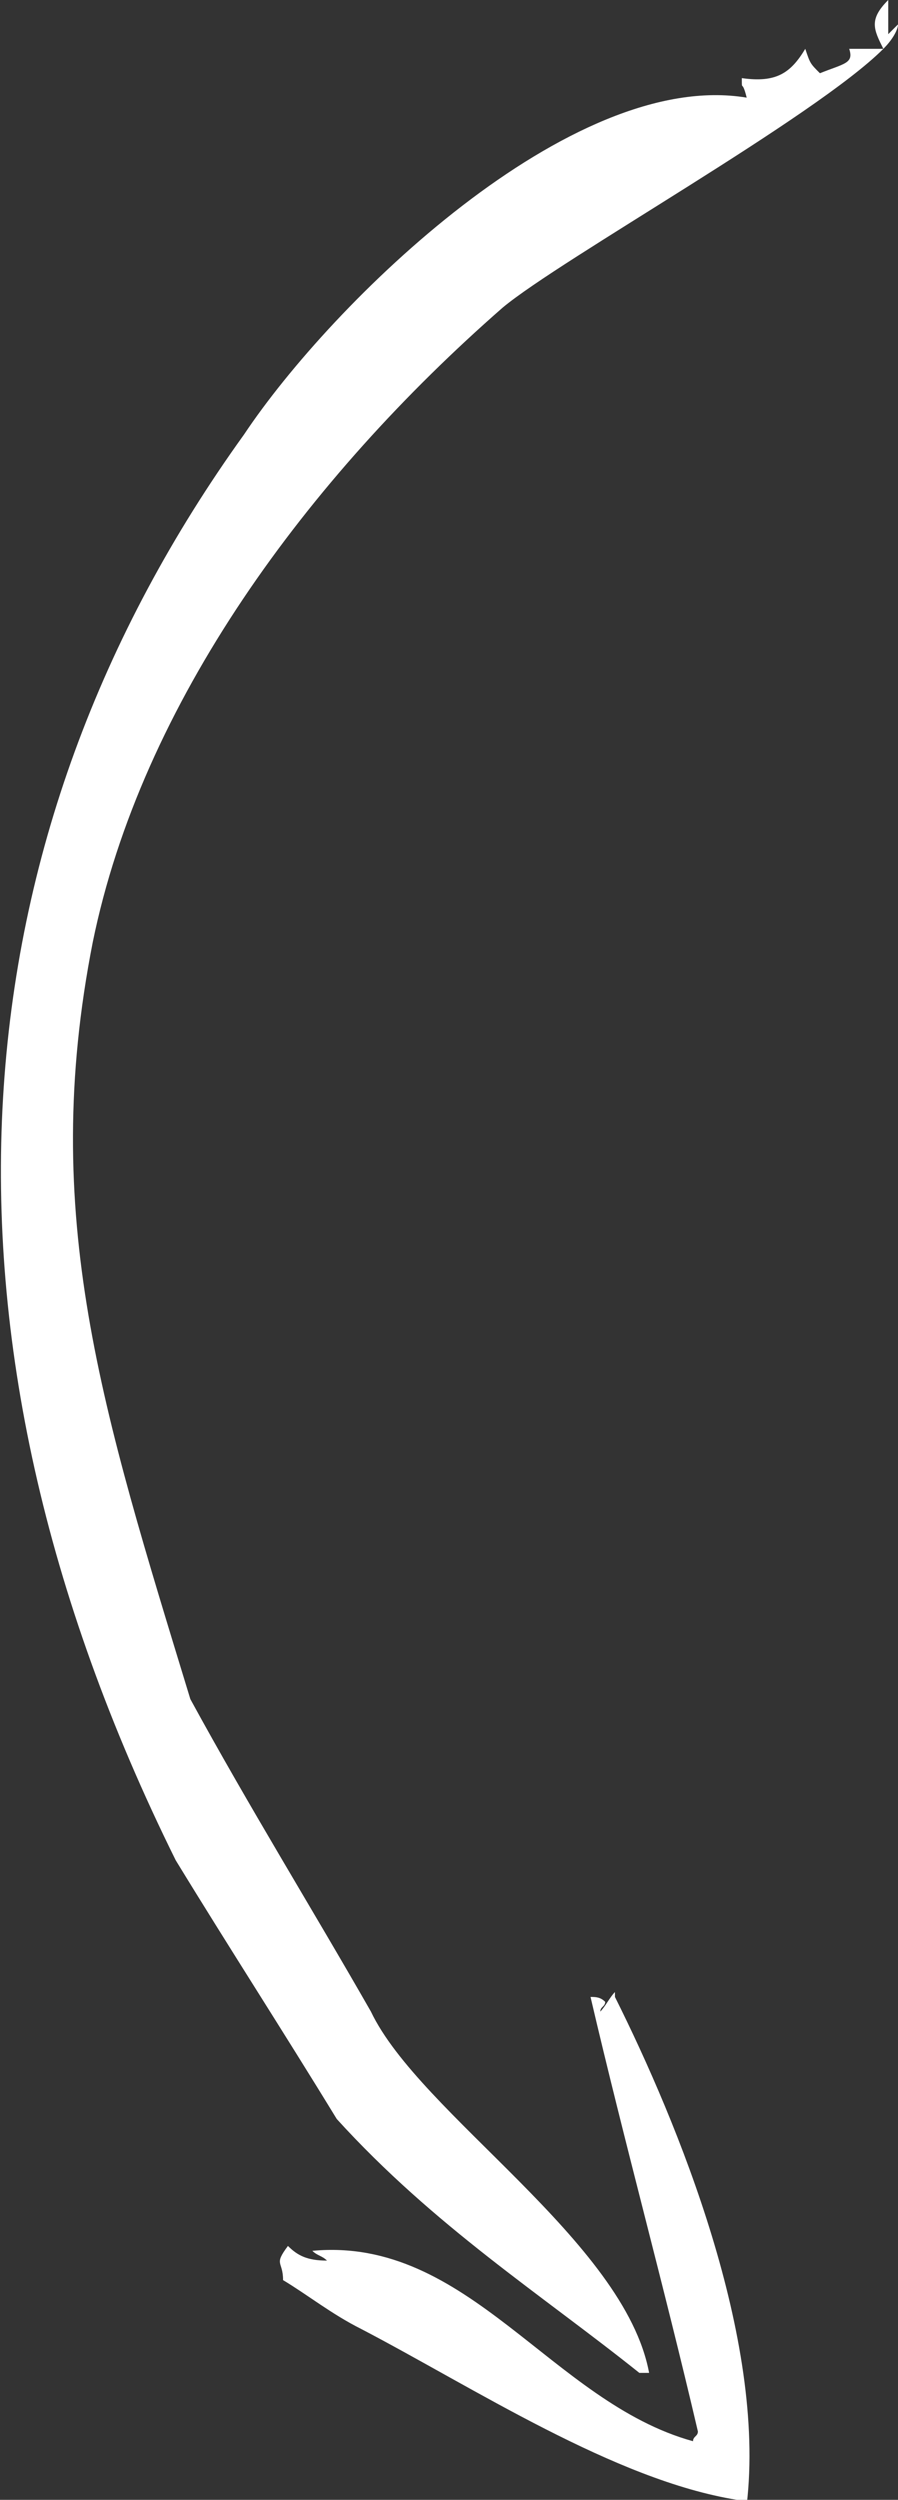 <?xml version="1.0" encoding="utf-8"?>
<!-- Generator: Adobe Illustrator 21.0.0, SVG Export Plug-In . SVG Version: 6.00 Build 0)  -->
<svg version="1.1" id="Layer_1" xmlns="http://www.w3.org/2000/svg" xmlns:xlink="http://www.w3.org/1999/xlink" x="0px" y="0px"
	 viewBox="0 0 18.4 51.2" style="enable-background:new 0 0 18.4 51.2;" xml:space="preserve">
<rect x="0" y="0" width="18.4" height="51.2" fill="#333333" stroke="none"/>
<style type="text/css">
	.st0{fill-rule:evenodd;clip-rule:evenodd;fill:#FFFFFF;}
</style>
<path class="st0" d="M12.1,40.9c0.7,3,1.5,5.9,2.2,8.9c0,0.1-0.1,0.1-0.1,0.2c-2.9-0.8-4.6-4.2-7.8-3.9c0.1,0.1,0.2,0.1,0.3,0.2
	c-0.4,0-0.6-0.1-0.8-0.3c-0.3,0.4-0.1,0.3-0.1,0.7c0.5,0.3,1,0.7,1.6,1c2.3,1.2,5.2,3.1,7.7,3.5c0.1,0,0.1,0.1,0.2,0.1
	c0.4-3.4-1.4-7.8-2.7-10.4c0,0,0-0.1,0-0.1c-0.1,0.1-0.2,0.3-0.3,0.4c0-0.1,0.1-0.1,0.1-0.2C12.3,40.9,12.2,40.9,12.1,40.9z
	 M18.1,1.1C18.1,1,18.1,1,18.1,1.1c-0.1,0-0.1,0-0.1,0C18.1,1.1,18.1,1.1,18.1,1.1z M18.1,1C18.1,1,18.1,1,18.1,1
	c0.2-0.2,0.3-0.4,0.3-0.5c-0.1,0.1-0.1,0.1-0.2,0.2c0-0.2,0-0.5,0-0.7C17.8,0.4,17.9,0.6,18.1,1z M16.8,1.5
	c-0.2-0.2-0.2-0.2-0.3-0.5c-0.3,0.5-0.6,0.7-1.3,0.6c0,0.3,0,0,0.1,0.4C11.7,1.4,6.8,6.2,5,8.9c-5.9,8.2-6.8,18.3-1.4,29.2
	c1.1,1.8,2.2,3.5,3.3,5.3c2,2.2,4.2,3.6,6.2,5.2c0.1,0,0.1,0,0.2,0c-0.5-2.7-4.7-5.3-5.7-7.4c-1.2-2.1-2.5-4.2-3.7-6.4
	c-1.8-5.9-3.1-9.9-2-15.5c1-4.9,4.4-9.5,8.4-13c1.2-1,6.4-3.9,7.8-5.3c-0.2,0-0.5,0-0.7,0C17.5,1.3,17.3,1.3,16.8,1.5z"/>
</svg>
